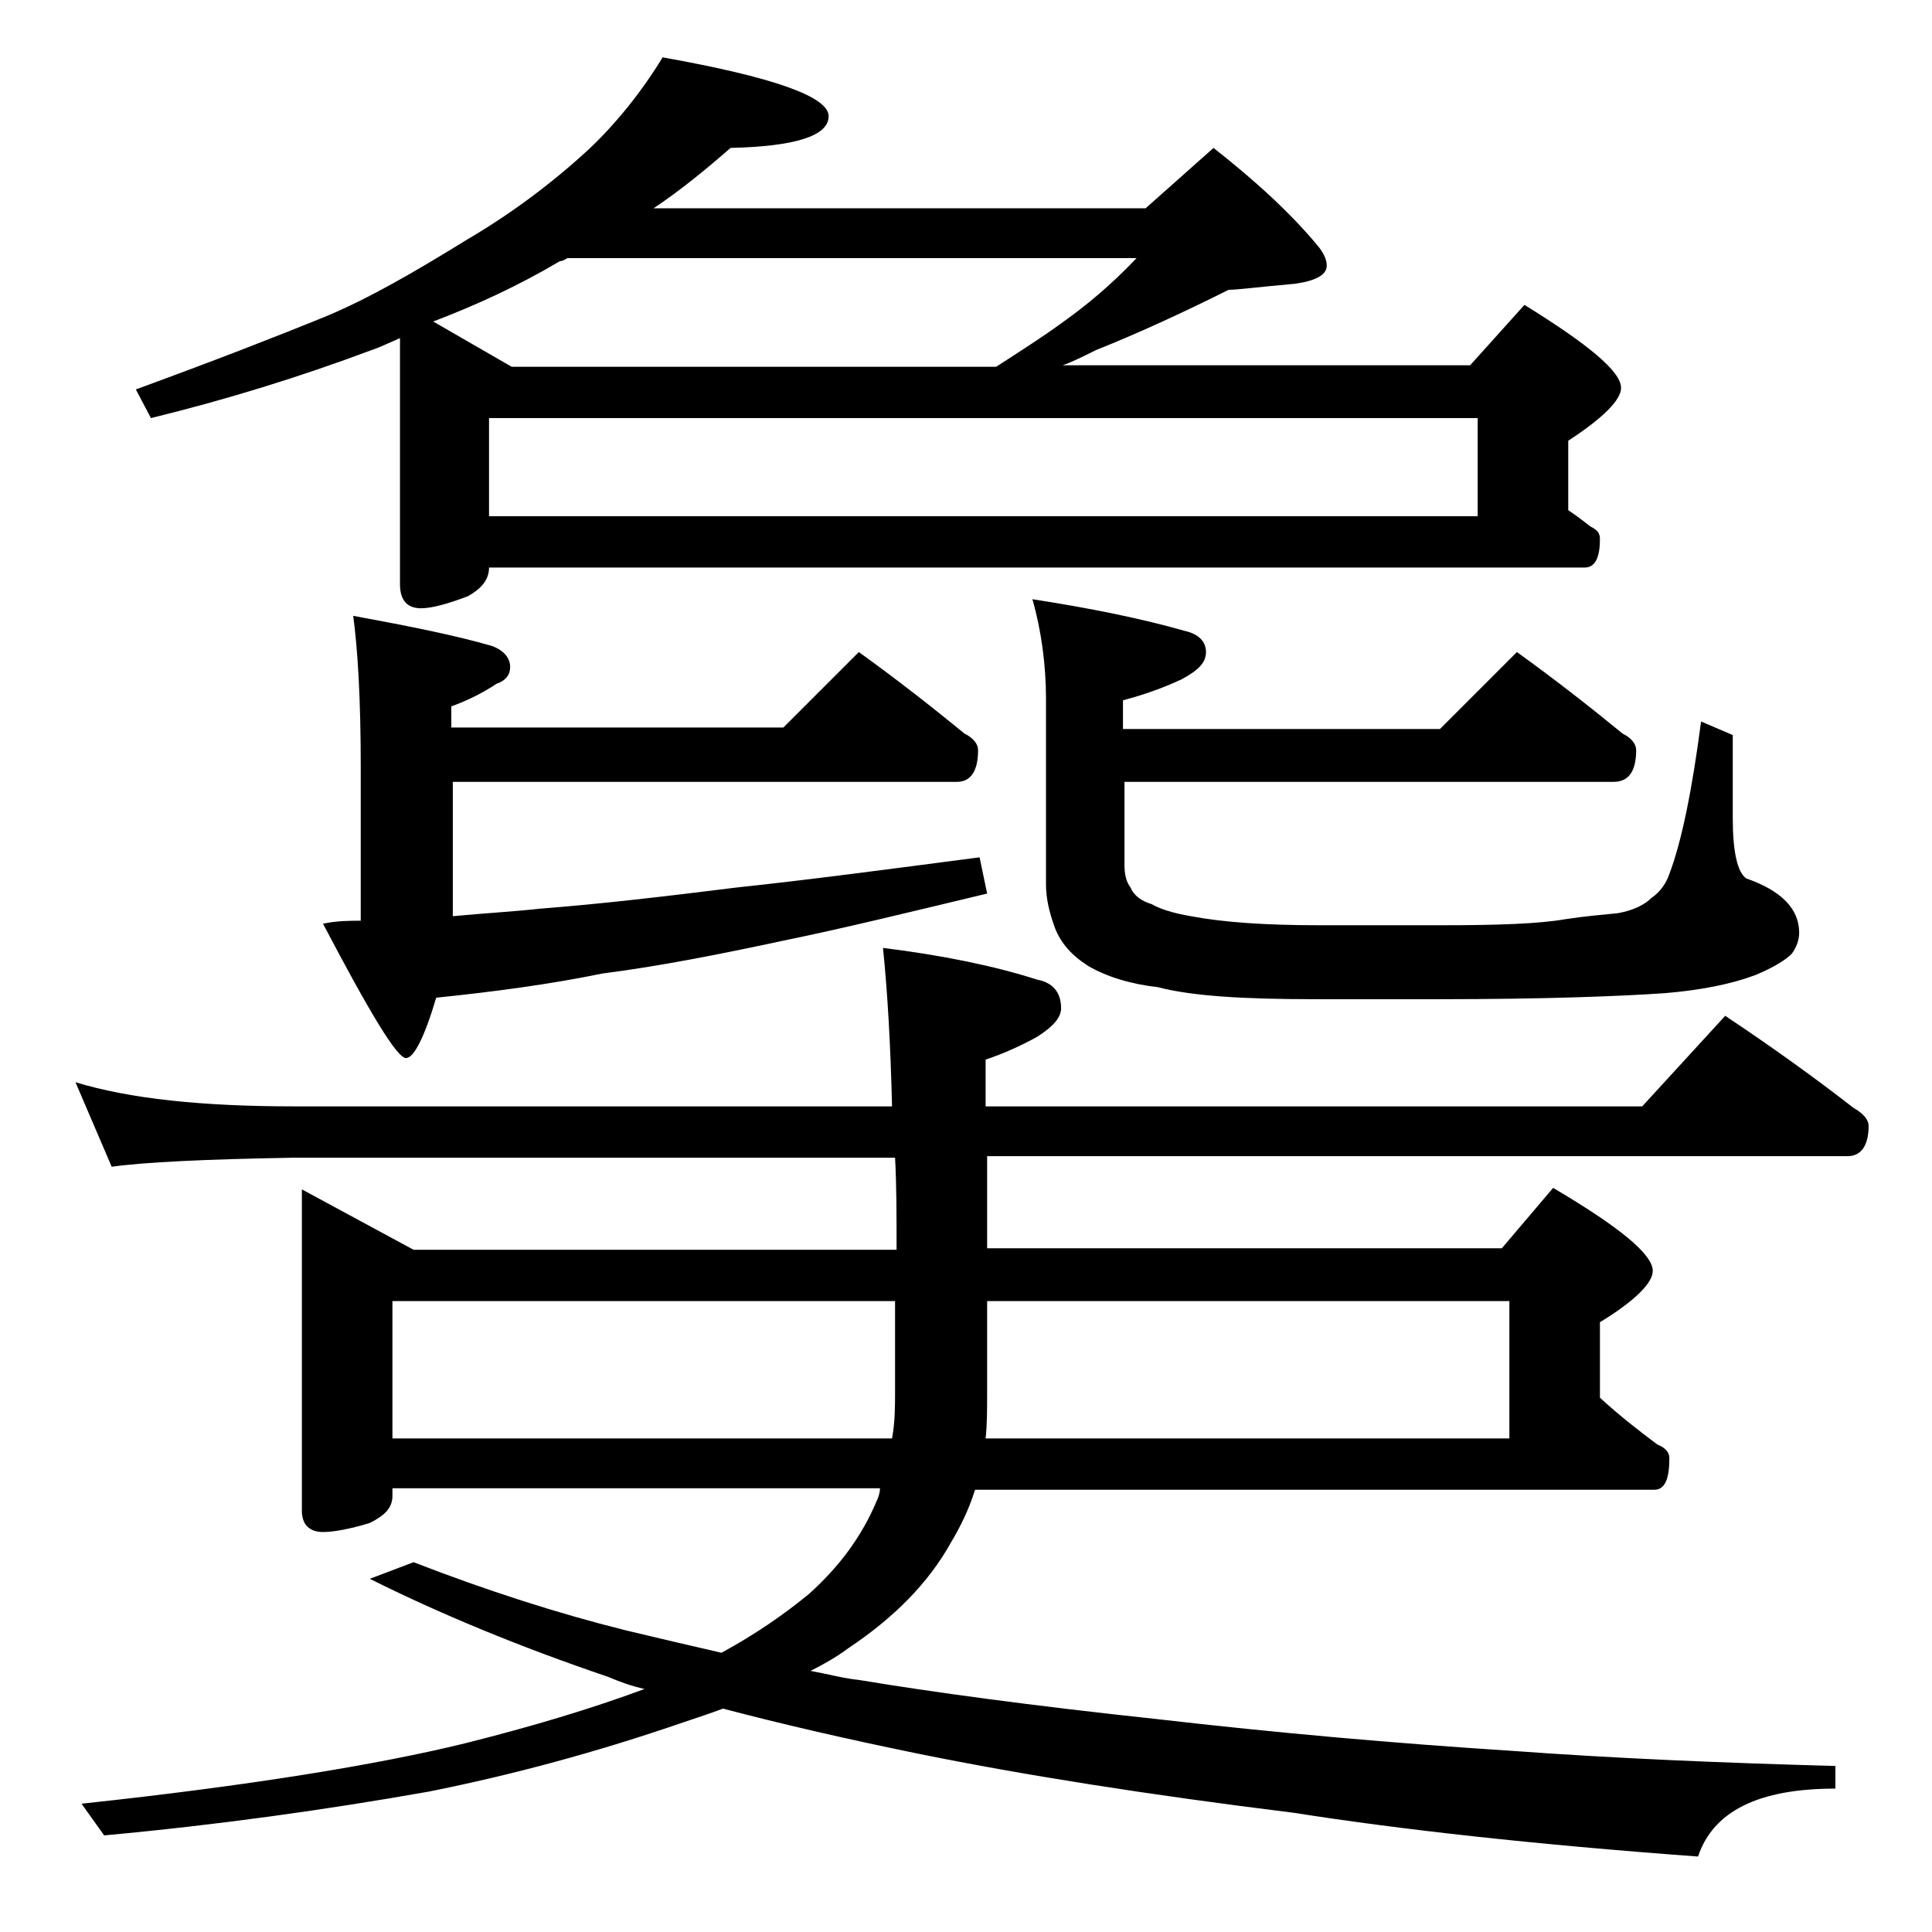 <?xml version="1.0" encoding="utf-8"?>
<!-- Generator: Adobe Illustrator 18.0.0, SVG Export Plug-In . SVG Version: 6.00 Build 0)  -->
<!DOCTYPE svg PUBLIC "-//W3C//DTD SVG 1.1//EN" "http://www.w3.org/Graphics/SVG/1.1/DTD/svg11.dtd">
<svg version="1.1" id="Layer_1" xmlns="http://www.w3.org/2000/svg" xmlns:xlink="http://www.w3.org/1999/xlink" x="0px" y="0px"
	 viewBox="0 0 128 128" enable-background="new 0 0 128 128" xml:space="preserve">
<path d="M5,71.7c3.6,1.1,8.4,1.6,14.5,1.6h39.6c-0.1-4.1-0.3-7.6-0.6-10.5c4,0.5,7.4,1.2,10.2,2.1c1.1,0.2,1.6,0.9,1.6,1.9
	c0,0.6-0.5,1.2-1.6,1.9c-1.1,0.6-2.2,1.1-3.4,1.5v3.1h43.5l5.5-6c3,2,5.8,4,8.5,6.1c0.7,0.4,1,0.8,1,1.2c0,1.3-0.5,2-1.4,2H65.4v6.1
	h34.1l3.4-4c4.4,2.6,6.6,4.4,6.6,5.5c0,0.8-1.2,2-3.5,3.4v5c1.3,1.2,2.6,2.2,3.8,3.1c0.5,0.2,0.8,0.5,0.8,0.9c0,1.4-0.3,2.1-1,2.1
	h-45c-0.4,1.3-1,2.5-1.6,3.5c-1.5,2.7-3.8,5-6.8,7c-0.8,0.6-1.7,1.1-2.5,1.5c1.1,0.2,2.2,0.5,3.2,0.6c4.8,0.8,11.4,1.7,19.8,2.6
	c7.8,0.9,15.7,1.6,23.5,2.1c6.8,0.5,14,0.8,21.4,1v1.5c-5.1,0-8.1,1.5-9.1,4.5c-10.9-0.8-19.8-1.8-26.8-2.9
	c-9.7-1.2-17.9-2.5-24.8-3.9c-4.9-1-9.2-2-13-3c-0.8,0.3-1.7,0.6-2.6,0.9c-5.8,2-11.4,3.5-16.9,4.6c-6.8,1.2-13.9,2.2-21.5,2.9
	l-1.5-2.1c11.2-1.2,19.7-2.6,25.4-4c4.4-1.1,8.4-2.3,11.9-3.6c-0.9-0.2-1.7-0.5-2.4-0.8c-5.9-2-11.2-4.2-15.8-6.5l2.9-1.1
	c4.9,1.9,9.6,3.4,14,4.5c2.1,0.5,4.2,1,6.4,1.5c2.2-1.2,4.1-2.5,5.8-3.9c2-1.8,3.5-3.8,4.5-6.2c0.1-0.2,0.2-0.5,0.2-0.8H26v0.5
	c0,0.8-0.5,1.3-1.5,1.8c-1.3,0.4-2.4,0.6-3.1,0.6c-0.9,0-1.4-0.5-1.4-1.4V78.8l7.4,4h32c0-2.2,0-4.3-0.1-6.1H19.5
	c-5.9,0.1-10,0.3-12.1,0.6L5,71.7z M43.9,3.8c7.3,1.3,11,2.6,11,3.9s-2.2,2-6.5,2.1c-1.6,1.4-3.3,2.8-5.1,4h32.6l4.5-4
	c2.8,2.2,5.2,4.4,7,6.6c0.3,0.4,0.5,0.8,0.5,1.2c0,0.6-0.7,1-2.1,1.2c-2.3,0.2-3.8,0.4-4.4,0.4c-2.8,1.4-5.8,2.8-8.8,4
	c-0.8,0.4-1.6,0.8-2.2,1h27l3.6-4c4.2,2.6,6.4,4.4,6.4,5.5c0,0.8-1.2,2-3.5,3.5v4.6c0.6,0.4,1.1,0.8,1.5,1.1
	c0.4,0.2,0.6,0.4,0.6,0.8c0,1.2-0.3,1.9-1,1.9H32.4c0,0.8-0.5,1.4-1.4,1.9c-1.3,0.5-2.4,0.8-3.1,0.8c-0.9,0-1.4-0.5-1.4-1.6V22.4
	c-0.7,0.3-1.3,0.6-1.9,0.8c-4.8,1.8-9.7,3.3-14.6,4.5l-1-1.9c5.2-1.9,9.3-3.5,12.5-4.8c2.9-1.2,6-3,9.4-5.1c2.9-1.7,5.6-3.7,8.1-6
	C40.8,8.2,42.5,6.1,43.9,3.8z M23.4,40.8c3.8,0.7,6.8,1.3,9.2,2c0.8,0.3,1.2,0.8,1.2,1.4c0,0.5-0.3,0.9-0.9,1.1
	c-0.9,0.6-1.9,1.1-3,1.5v1.4h22l5-5c2.5,1.8,4.8,3.6,7,5.4c0.6,0.3,0.9,0.7,0.9,1.1c0,1.4-0.5,2.1-1.4,2.1H30v8.9
	c2.1-0.2,4-0.3,5.8-0.5c3.9-0.3,8.2-0.8,13-1.4c4.7-0.5,10-1.2,16.1-2l0.5,2.4c-5,1.2-9.5,2.3-13.4,3.1c-4.2,0.9-8.2,1.7-12.1,2.2
	c-3.4,0.7-7.1,1.2-11,1.6c-0.8,2.7-1.5,4-2,4c-0.6,0-2.4-3-5.5-8.9c0.9-0.2,1.8-0.2,2.5-0.2V50.8C23.9,46.3,23.7,43,23.4,40.8z
	 M26,95.3h33.1c0.2-1.1,0.2-2.1,0.2-3.1v-6H26V95.3z M33.9,24.3H66c1.7-1.1,3.1-2,4.2-2.8c1.7-1.2,3.4-2.6,5.1-4.4H37.6
	c-0.2,0.1-0.3,0.2-0.5,0.2c-2.7,1.6-5.5,2.9-8.4,4L33.9,24.3z M32.4,34.2h65.5v-6.5H32.4V34.2z M65.4,86.2v6c0,1.2,0,2.2-0.1,3.1
	H100v-9.1H65.4z M100.5,43.2c2.5,1.8,4.8,3.6,7,5.4c0.6,0.3,0.9,0.7,0.9,1.1c0,1.4-0.5,2.1-1.5,2.1H74.5v5.5c0,0.6,0.1,1.1,0.4,1.5
	c0.2,0.5,0.7,0.9,1.4,1.1c0.5,0.3,1.4,0.6,2.6,0.8c2.1,0.4,4.9,0.6,8.5,0.6h8.1c3.8,0,6.5-0.1,8.2-0.4c1.3-0.2,2.5-0.3,3.5-0.4
	c1.1-0.2,1.8-0.6,2.2-1c0.6-0.4,1-1,1.2-1.6c0.8-2.1,1.5-5.5,2.1-10.1l2.1,0.9v5.5c0,2.2,0.3,3.6,0.9,4c2.3,0.8,3.5,2,3.5,3.6
	c0,0.5-0.2,1-0.5,1.4c-0.4,0.4-1.2,0.9-2.4,1.4c-1.6,0.6-3.6,1-6,1.2c-2.9,0.2-7.9,0.4-15,0.4h-8.1c-4.8,0-8.2-0.2-10.5-0.8
	c-1.8-0.2-3.4-0.7-4.6-1.4c-1.1-0.7-1.8-1.5-2.2-2.5c-0.4-1.1-0.6-2-0.6-2.9V46.3c0-2.2-0.3-4.5-0.9-6.6c3.9,0.6,7.3,1.3,10.1,2.1
	c0.9,0.2,1.4,0.7,1.4,1.4c0,0.7-0.5,1.2-1.6,1.8c-1.5,0.7-2.8,1.1-3.9,1.4v1.9h21L100.5,43.2z"/>
</svg>
